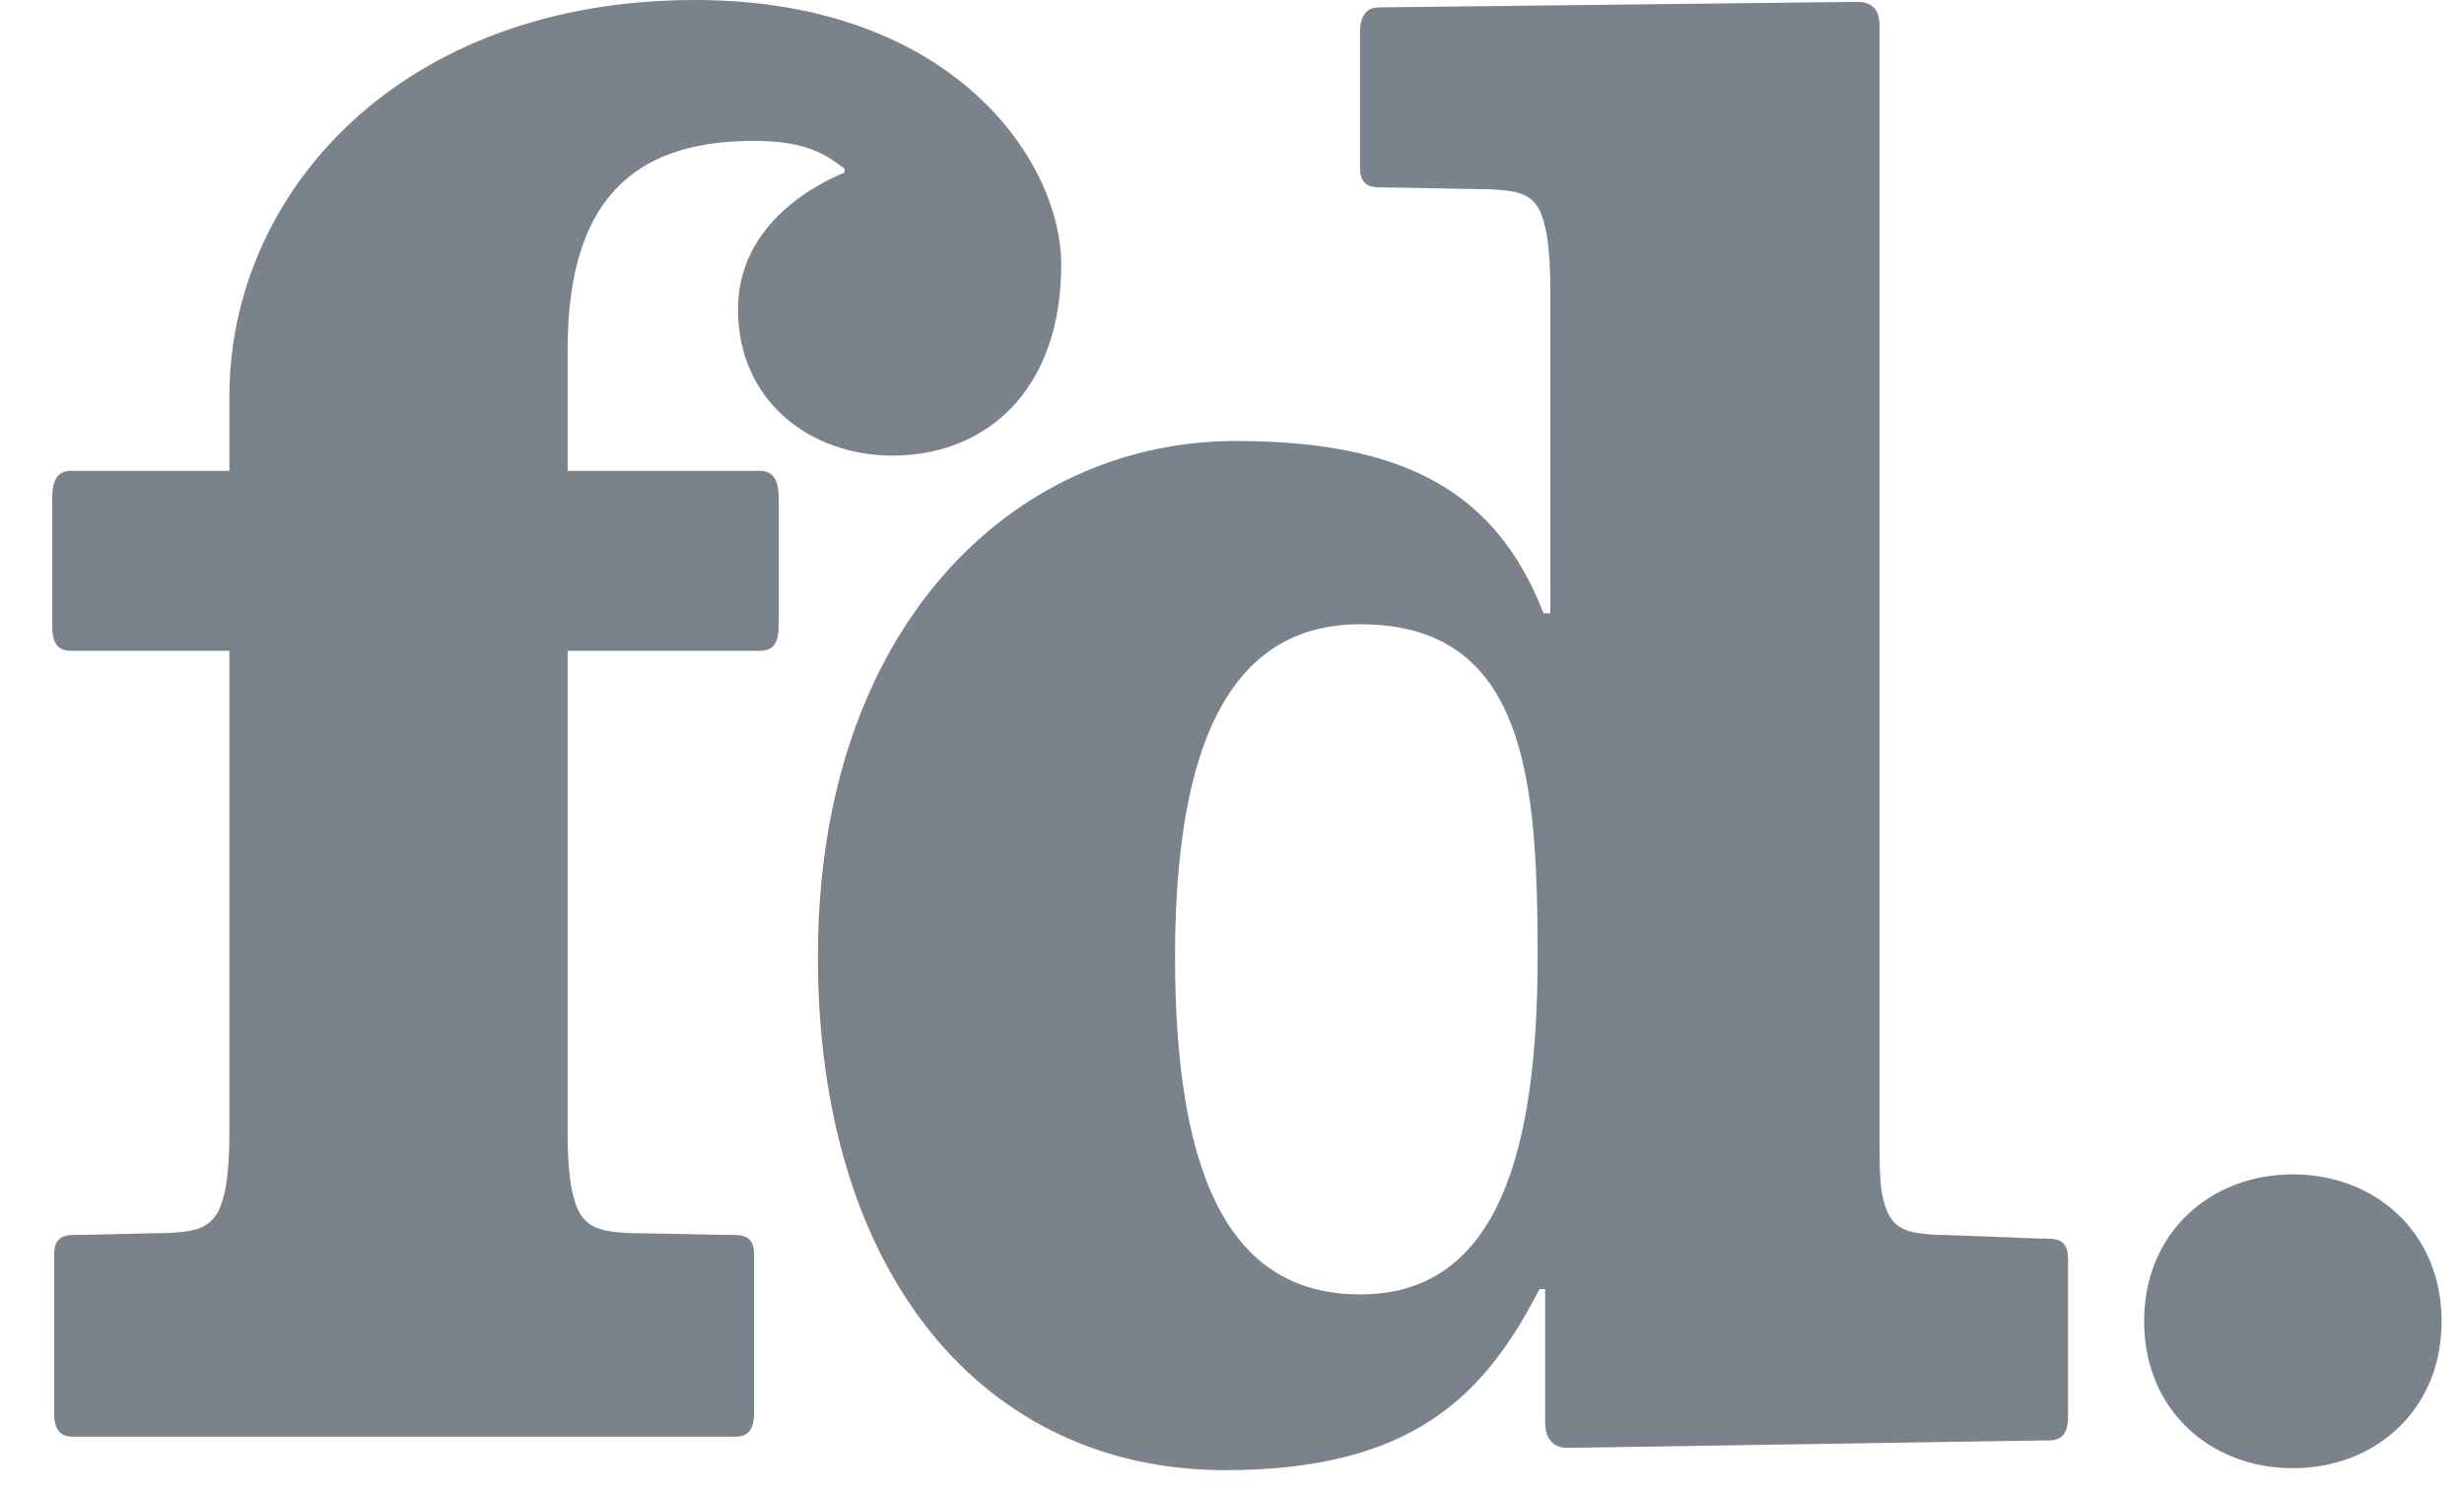 <svg xmlns="http://www.w3.org/2000/svg" width="33" height="20" fill="none">
  <path fill="#7A838C" d="M18.219 8.361c-1.477 0-2.482 1.149-2.482 4.451 0 3.111.82 4.526 2.482 4.526 1.859 0 2.374-1.946 2.374-4.526 0-2.376-.157-4.45-2.374-4.45Zm9.225 10.932c-.176 0-6.246.1-6.447.1-.202 0-.303-.125-.303-.349v-1.777h-.076c-.731 1.42-1.69 2.425-4.214 2.425-3.204 0-5.45-2.593-5.45-6.88 0-4.412 2.617-6.905 5.594-6.905 2.272 0 3.494.688 4.125 2.308h.09V3.856c0-.323-.026-.673-.077-.847-.1-.424-.328-.449-.73-.474-.253 0-1.237-.025-1.464-.025-.177 0-.278-.05-.278-.274V.448c0-.224.076-.349.252-.349.177 0 6.203-.074 6.405-.074.202 0 .302.1.302.324v14.896c0 .323 0 .647.05.822.102.424.33.449.733.474.252 0 1.236.05 1.463.05.177 0 .278.049.278.274v2.104c0 .224-.076.324-.253.324Z"/>
  <path fill="#7A838C" d="M11.96 6.103c-1.12 0-2.076-.738-2.076-1.96 0-1.184 1.124-1.707 1.427-1.832v-.05c-.22-.168-.479-.374-1.211-.374-1.438 0-2.498.616-2.498 2.788v1.631h2.574c.176 0 .252.125.252.35v1.737c0 .225-.076.324-.252.324H7.602v6.478c0 .324.025.648.076.822.101.424.328.474.732.5.252 0 1.186.024 1.413.024.177 0 .277.05.277.274v2.105c0 .224-.076.324-.252.324H.978c-.177 0-.253-.1-.253-.324v-2.105c0-.224.101-.274.278-.274.227 0 1.01-.025 1.262-.025.404-.025.63-.075.732-.499.05-.174.075-.498.075-.822V8.717H.952c-.176 0-.252-.1-.252-.324V6.655c0-.224.076-.349.253-.349h2.119V5.31C3.072 2.592 5.353 0 9.308 0c3.464 0 4.905 2.17 4.905 3.542 0 1.71-1.028 2.56-2.254 2.56ZM32.7 17.698c0-1.192-.892-1.968-1.992-1.968s-1.992.776-1.992 1.968.892 1.968 1.992 1.968 1.992-.776 1.992-1.968Z"/>
</svg>